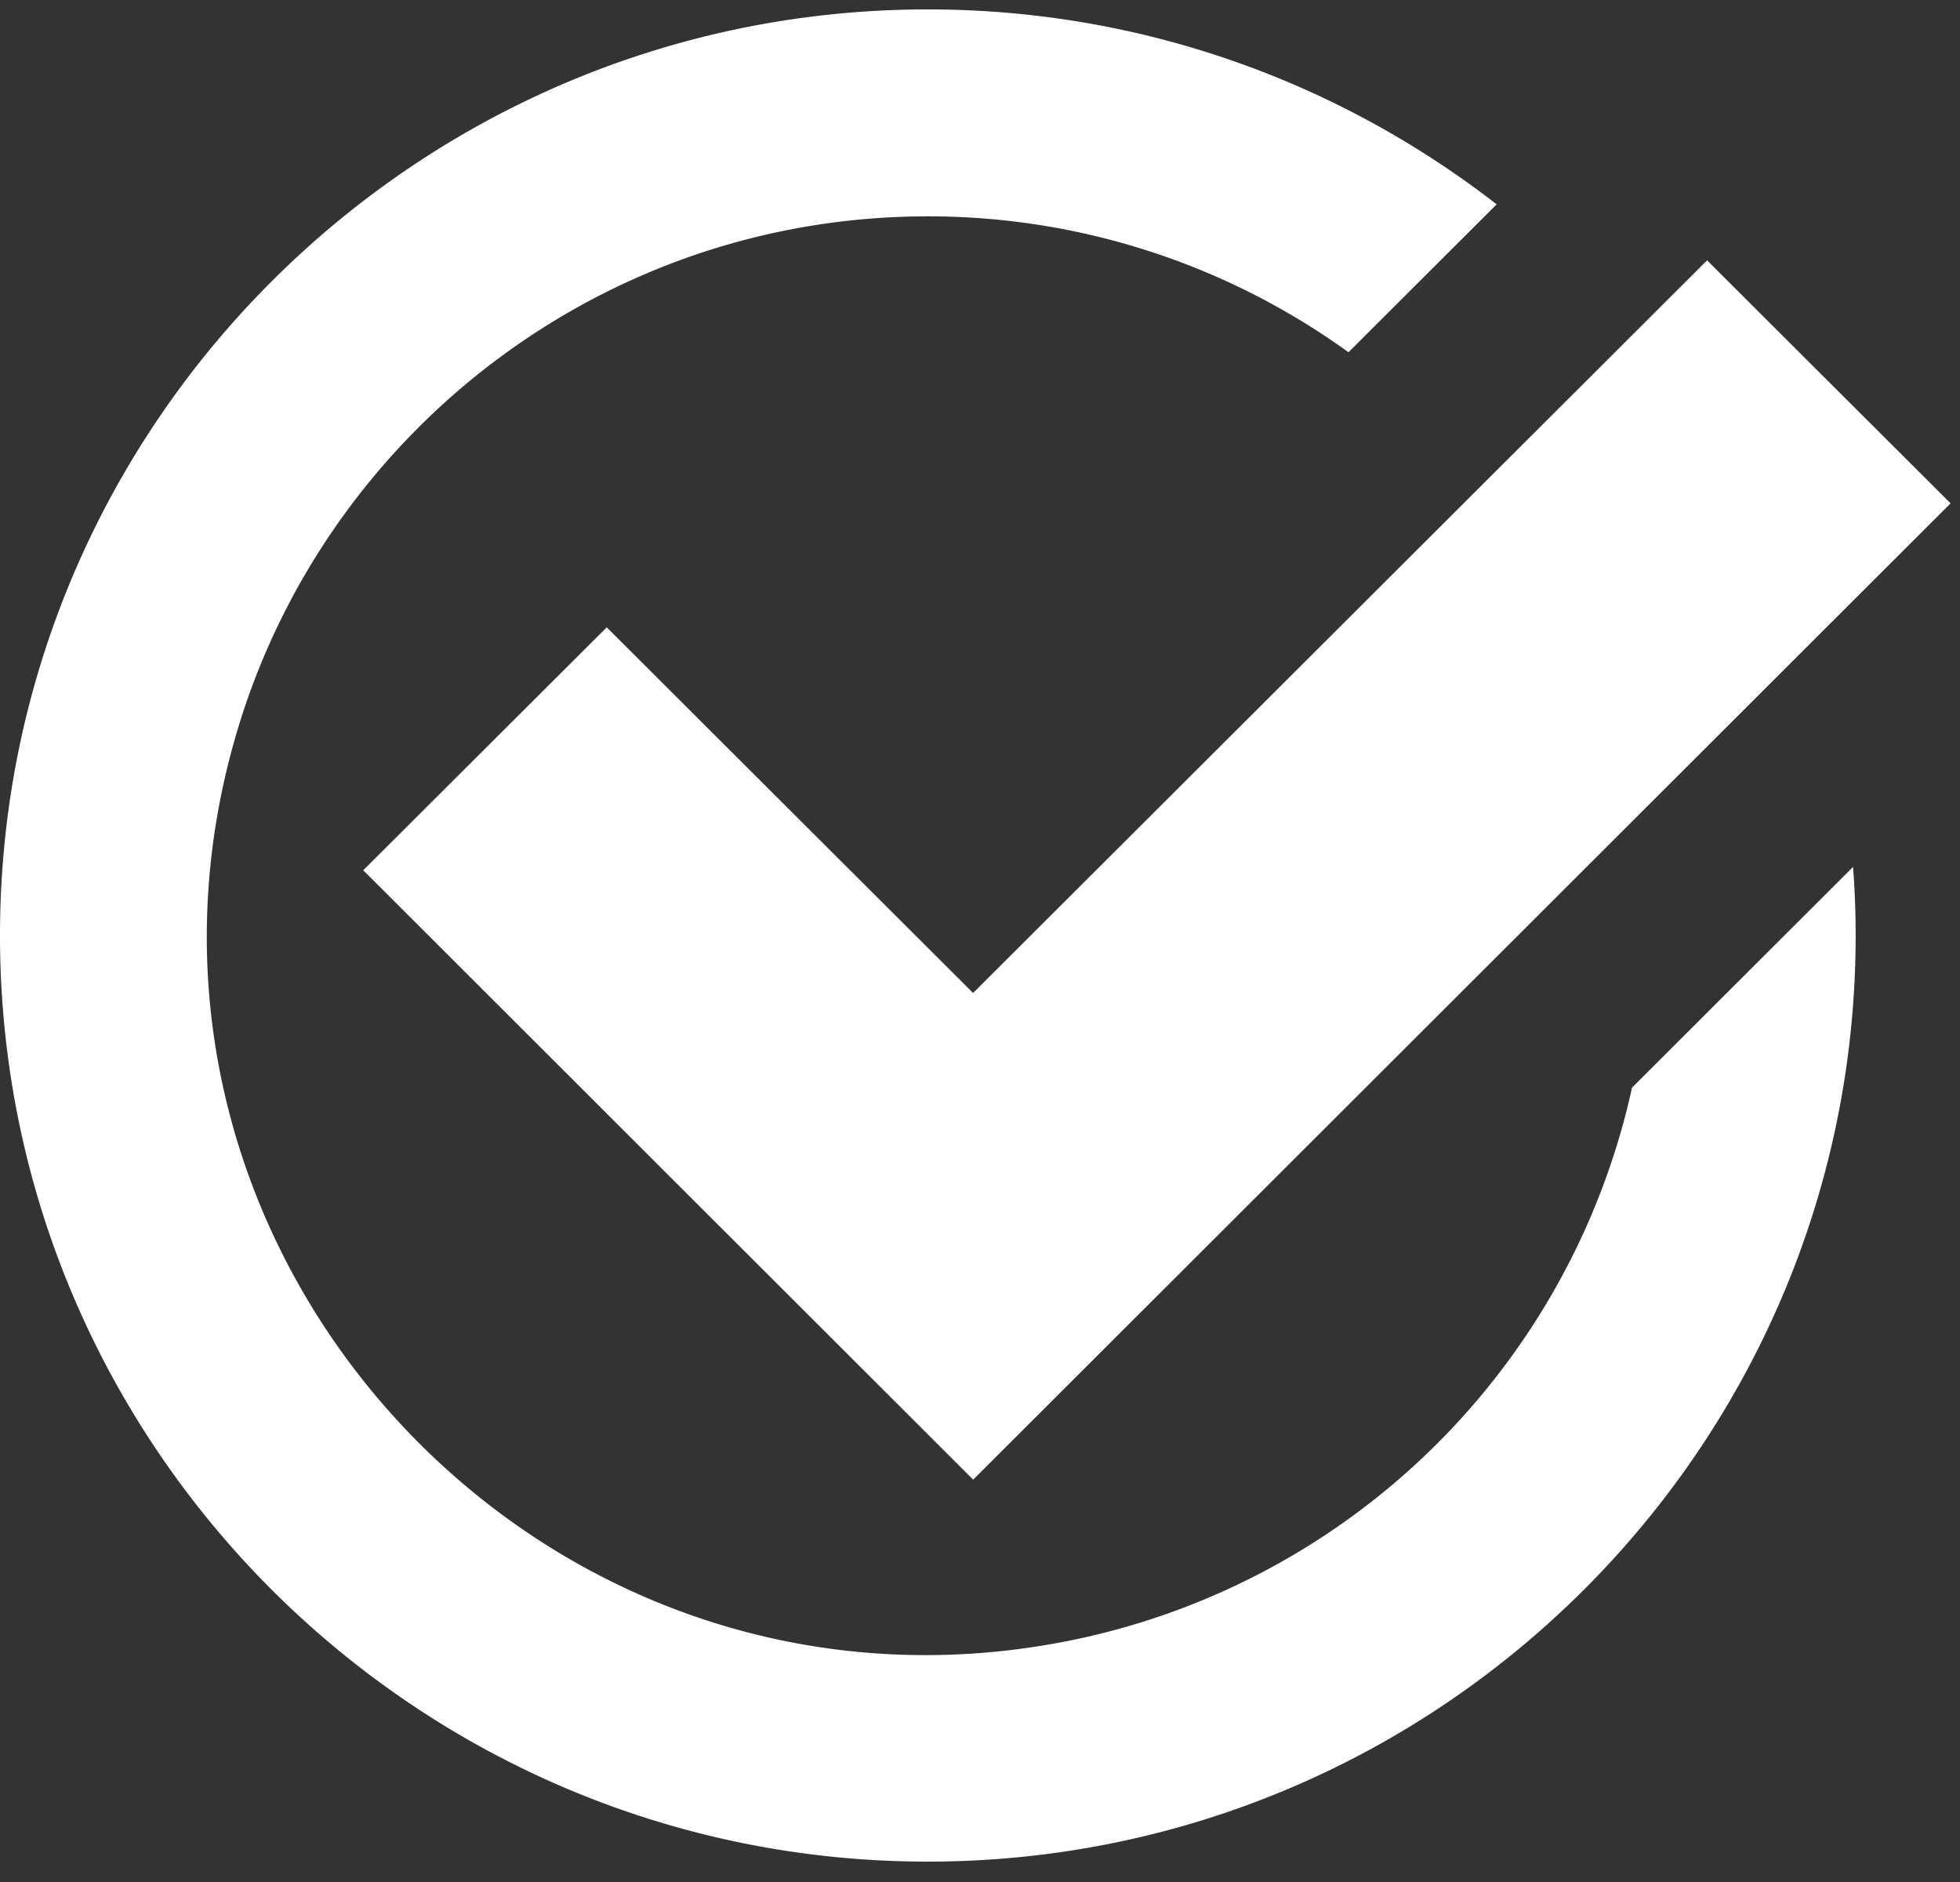 <svg width="25" height="24" viewBox="0 0 25 24" version="1.1" xmlns="http://www.w3.org/2000/svg"><rect x="0" y="0" width="25" height="24" fill="#333333" stroke="none"/><title>feature-tick@3x</title><g id="Solutions-Hub" stroke="none" stroke-width="1" fill="none" fill-rule="evenodd"><g id="Solutions-Hub-Desktop" transform="translate(-961 -4829)" fill="#FFF"><g id="Footer" transform="translate(20 4521)"><g id="Feature-Copy-5" transform="translate(941 305)"><g id="ico/feature-tick" transform="translate(0 3)"><path d="M7.739 8l4.673 4.663 9.362-9.343 3.106 3.099-12.467 12.45-7.78-7.771L7.74 7.999zm13.076 5.872l2.821-2.817c.022.289.033.58.033.875 0 6.513-5.31 11.81-11.835 11.81C5.31 23.74 0 18.444 0 11.93 0 5.418 5.309.12 11.834.12c2.732 0 5.25.929 7.256 2.486L17.2 4.492a9.15 9.15 0 0 0-5.366-1.733c-4.153 0-7.67 2.765-8.804 6.547-1.995 6.653 3.929 13.065 10.756 11.586a9.207 9.207 0 0 0 7.03-7.02z" id="feature-tick"/></g></g></g></g></g></svg>